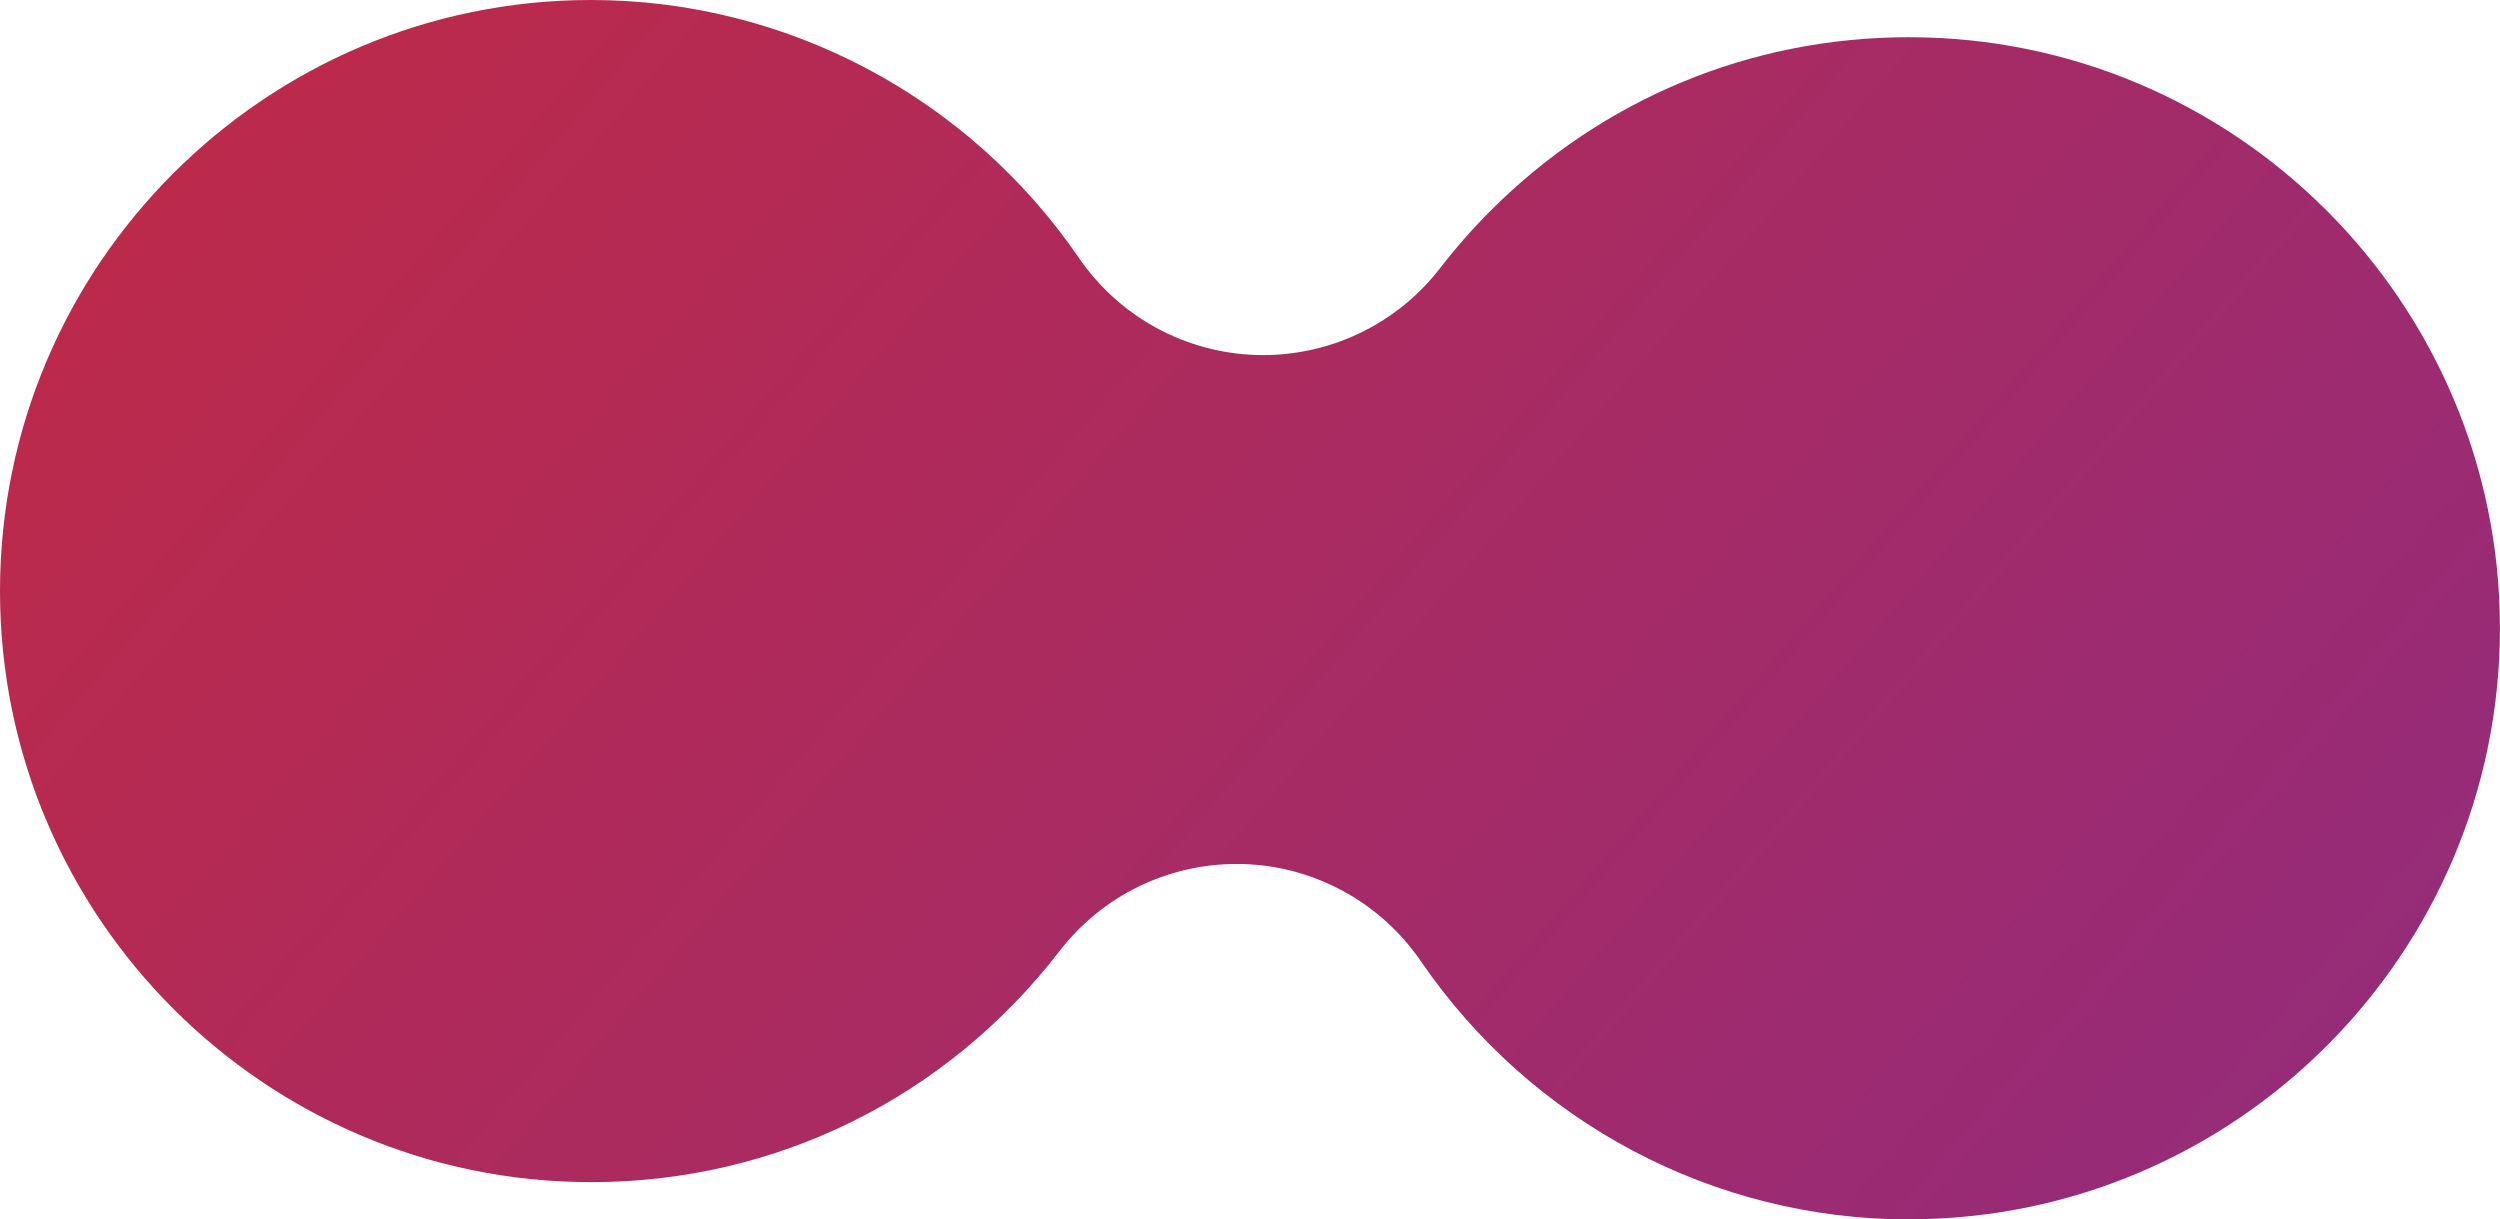 <?xml version="1.0" encoding="UTF-8"?>
<svg id="Layer_2" data-name="Layer 2" xmlns="http://www.w3.org/2000/svg" xmlns:xlink="http://www.w3.org/1999/xlink" viewBox="0 0 382.25 186.45">
  <defs>
    <style>
      .cls-1 {
        fill: url(#linear-gradient);
      }
    </style>
    <linearGradient id="linear-gradient" x1="592.07" y1="436.03" x2="-430.16" y2="-437.97" gradientUnits="userSpaceOnUse">
      <stop offset="0" stop-color="#492d7b"/>
      <stop offset=".2" stop-color="#8c2c84"/>
      <stop offset=".64" stop-color="#ce2935"/>
      <stop offset=".86" stop-color="#ec7f31"/>
    </linearGradient>
  </defs>
  <g id="Layer_1-2" data-name="Layer 1">
    <path class="cls-1" d="M291.88,186.45c-29.81,0-57.71-14.76-74.64-39.49-6.18-9.02-16.3-14.54-27.22-14.85-.32,0-.64-.01-.96-.01-10.57,0-20.57,4.9-27.05,13.31-17.31,22.46-43.42,35.34-71.62,35.34C40.54,180.75,0,140.2,0,90.37S40.54,0,90.37,0c29.79,0,57.68,14.75,74.61,39.45,6.17,9.01,16.29,14.52,27.2,14.83.32,0,.65.01.97.01,10.56,0,20.55-4.89,27.03-13.28,2.38-3.08,5-6.06,7.79-8.85,17.07-17.07,39.76-26.47,63.9-26.47,49.83,0,90.37,40.54,90.37,90.37,0,49.83-40.54,90.37-90.37,90.37Z"/>
  </g>
</svg>